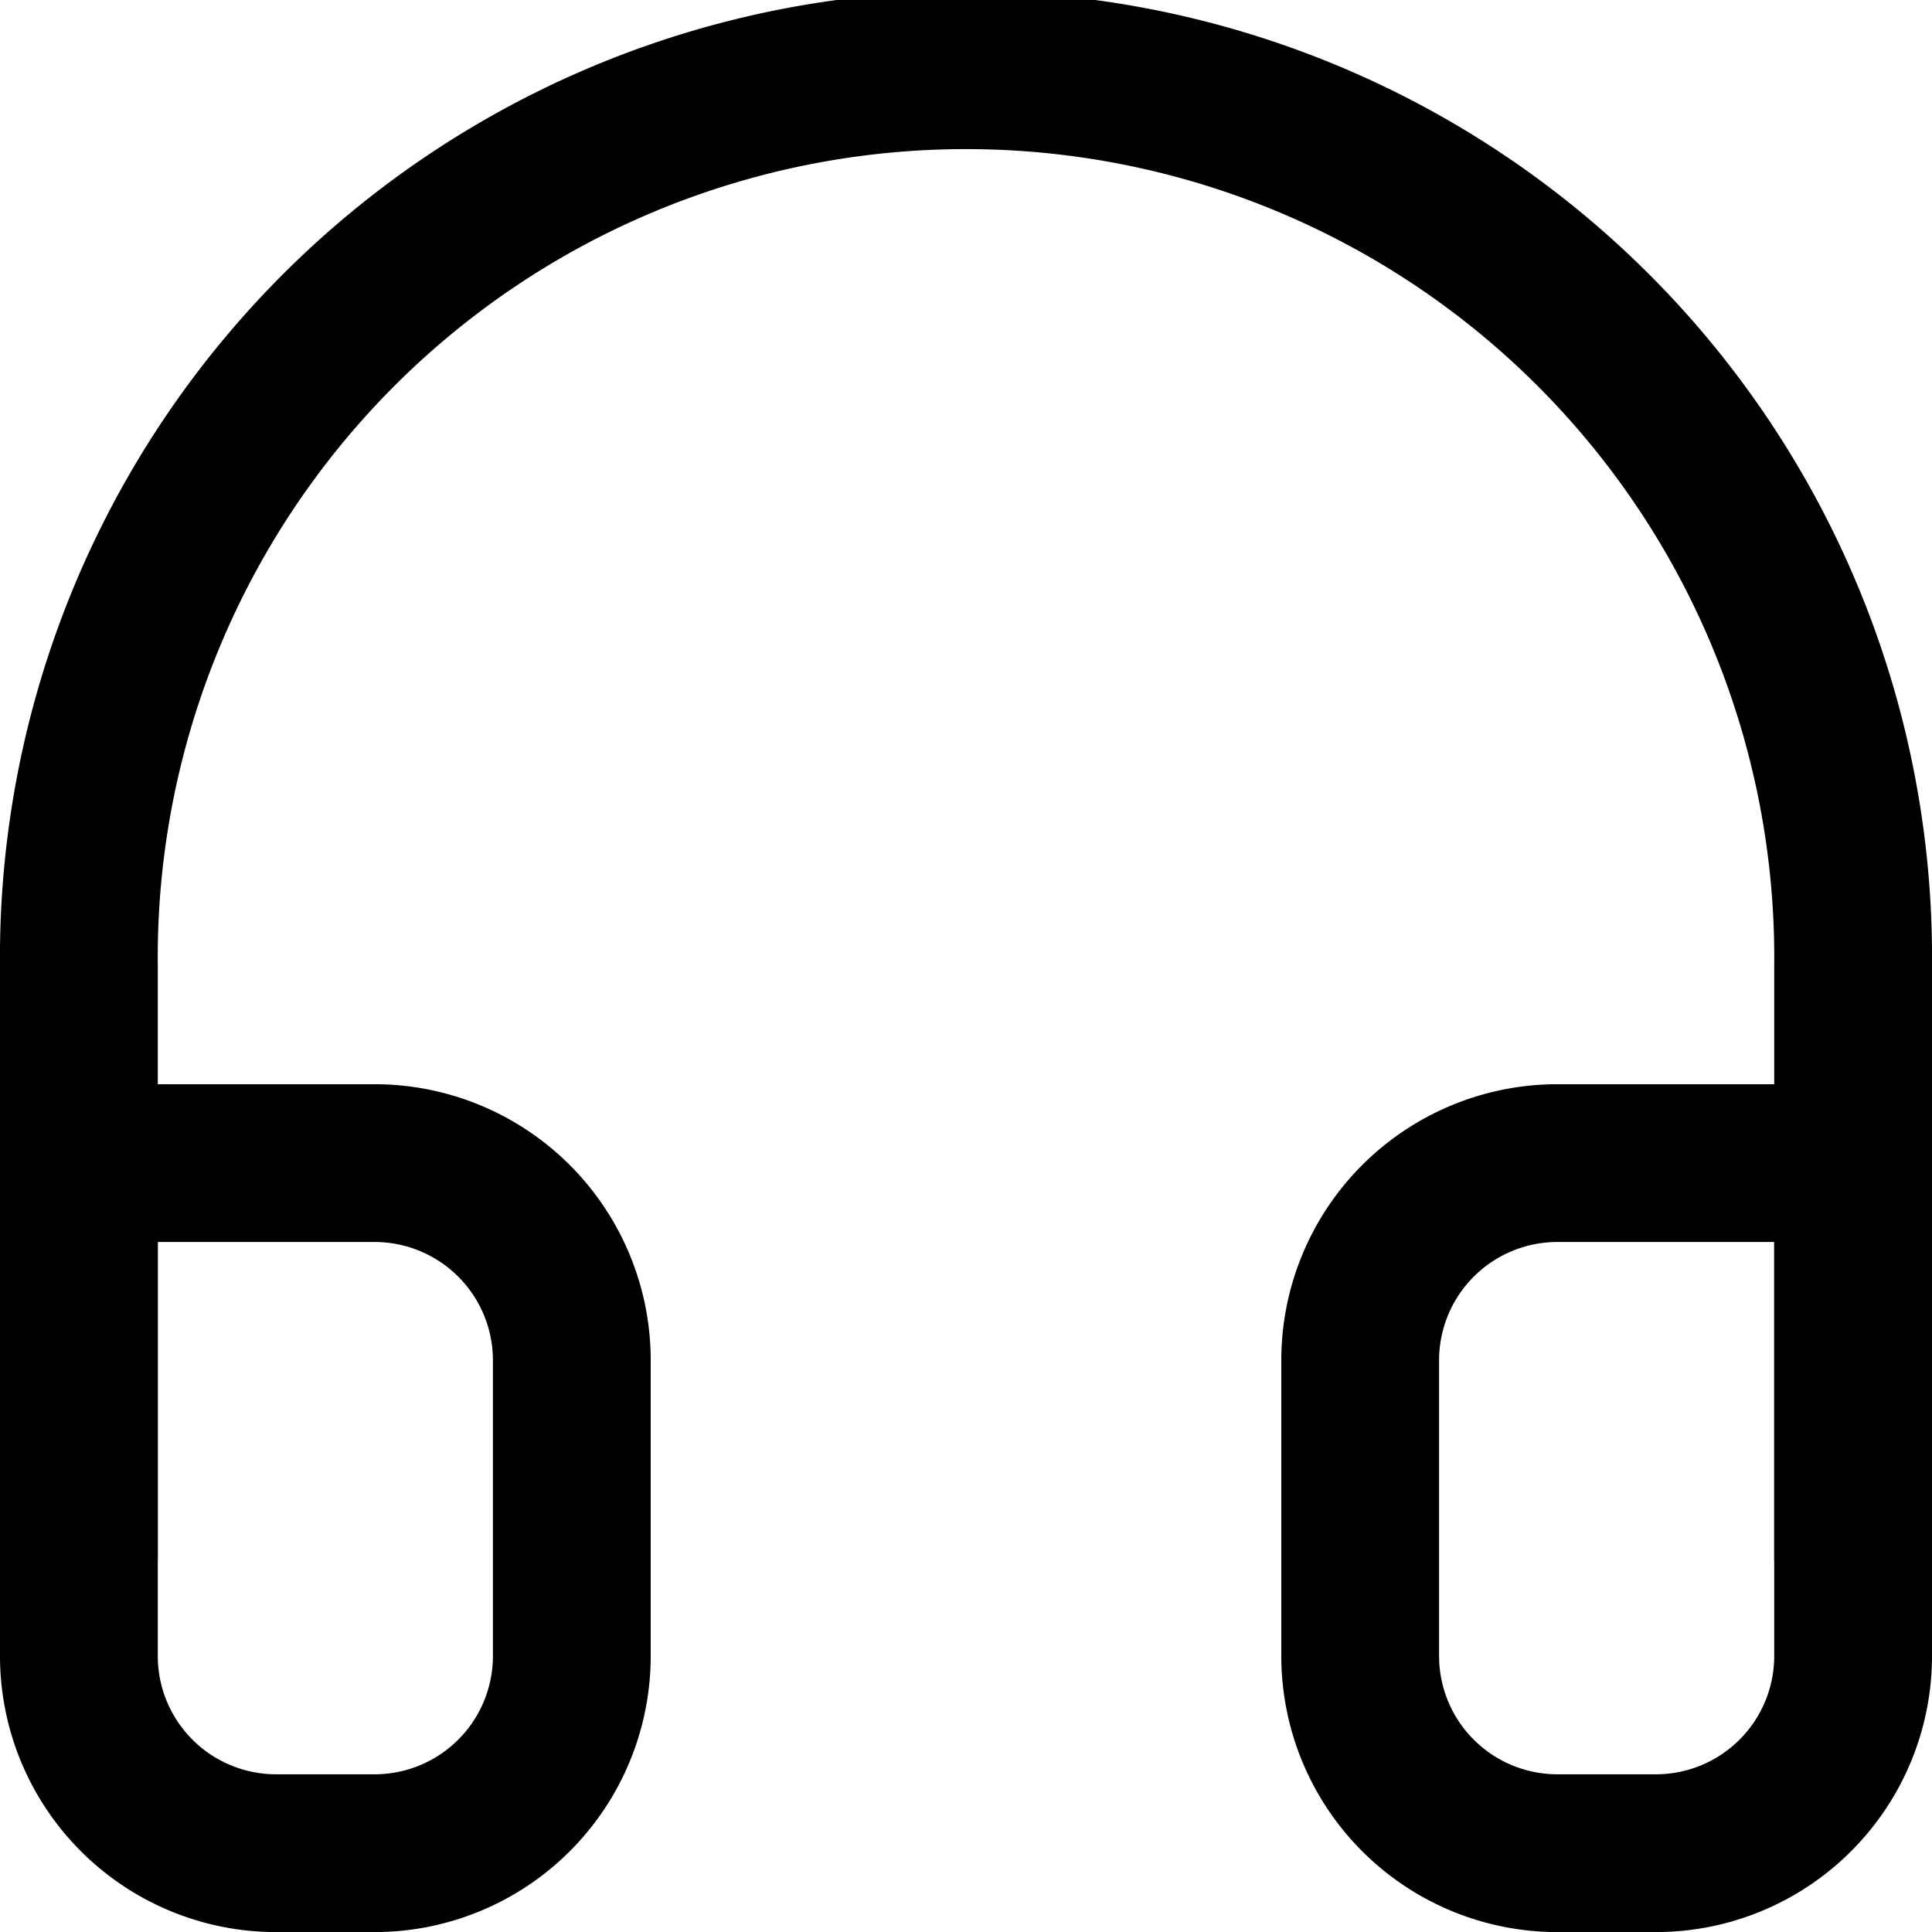 <svg xmlns="http://www.w3.org/2000/svg" width="24.489" height="24.489" viewBox="0 0 24.489 24.489"><g transform="translate(1.001 1)"><path d="M4.5,23.241v-7.5a11.245,11.245,0,1,1,22.489,0v7.5" transform="translate(-4.501 -4.5)" fill="none" stroke="#000" stroke-linecap="round" stroke-linejoin="round" stroke-width="2"/><path d="M26.989,27.247a2.5,2.5,0,0,1-2.5,2.5H23.241a2.5,2.5,0,0,1-2.5-2.5V23.5a2.5,2.5,0,0,1,2.5-2.5h3.748Zm-22.489,0a2.5,2.5,0,0,0,2.5,2.5H8.248a2.5,2.5,0,0,0,2.5-2.5V23.5a2.5,2.5,0,0,0-2.5-2.5H4.5Z" transform="translate(-4.501 -7.257)" fill="none" stroke="#000" stroke-linecap="round" stroke-linejoin="round" stroke-width="2"/></g></svg>